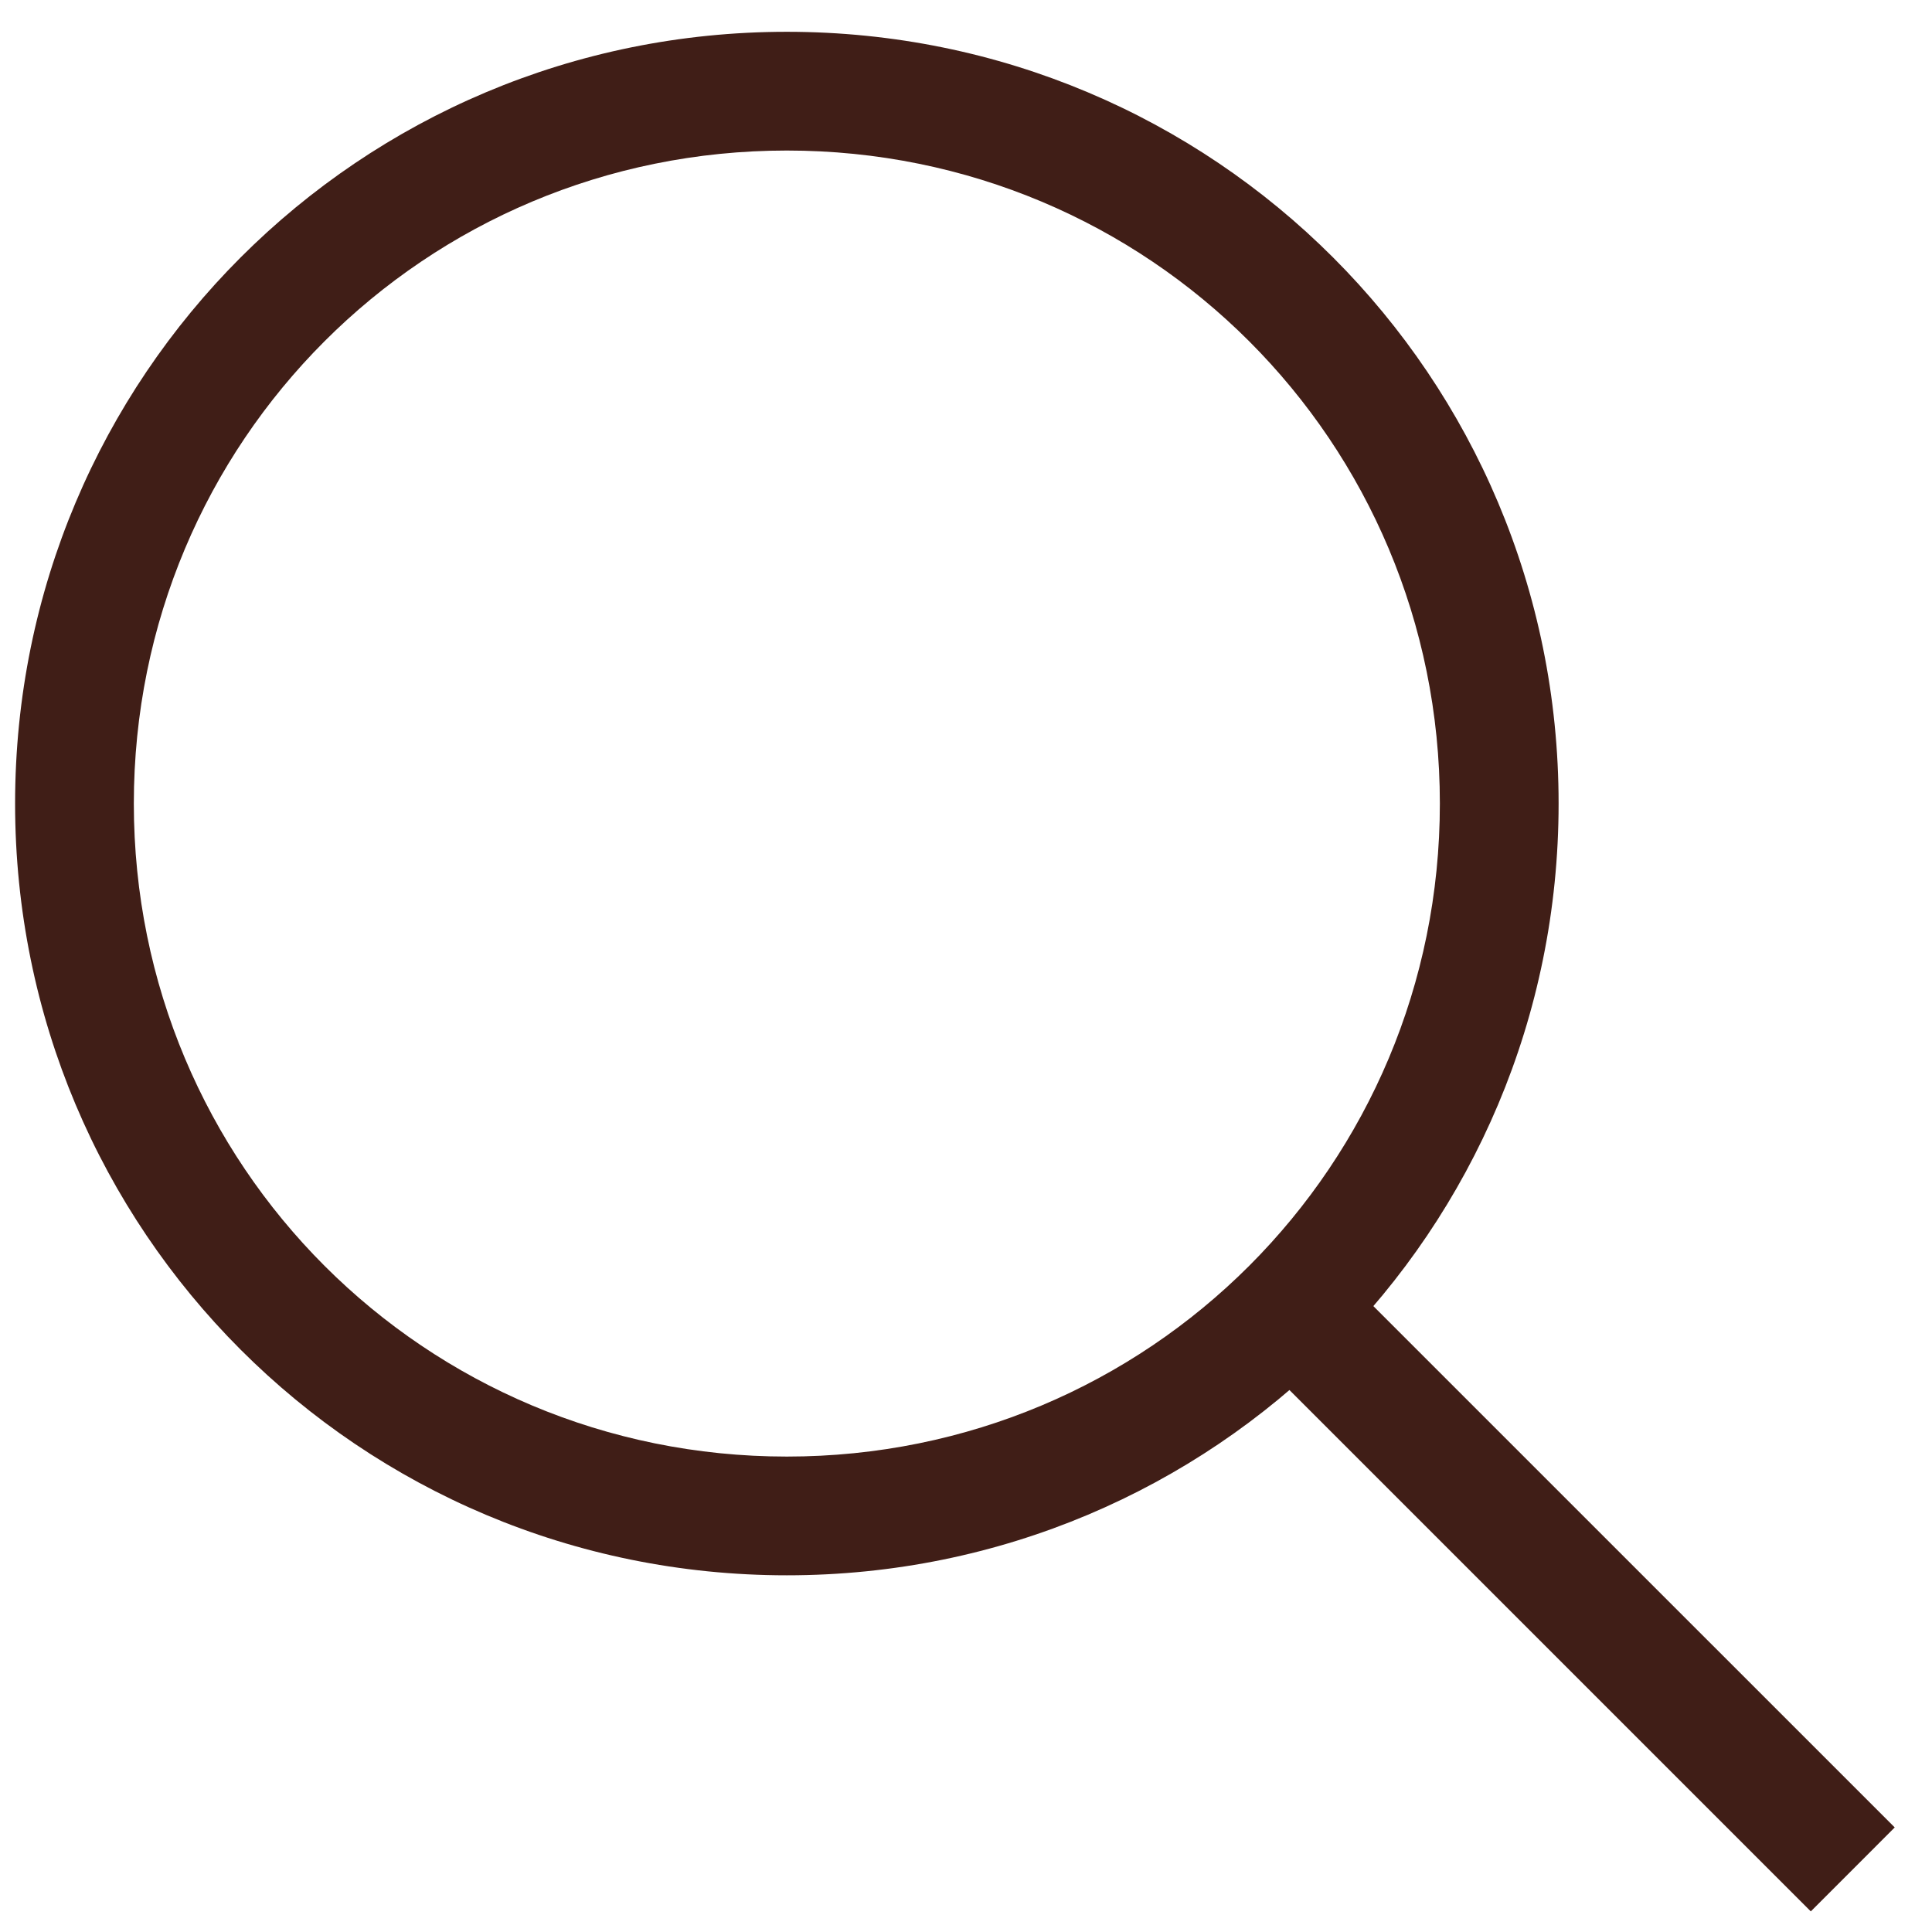 <?xml version="1.0" encoding="UTF-8"?> <svg xmlns="http://www.w3.org/2000/svg" width="48" height="48" viewBox="0 0 48 48" fill="none"><path d="M19.549 39.138C8.93 39.138 0.375 30.584 0.375 19.964C0.375 9.345 8.93 0.79 19.549 0.79C30.169 0.79 38.723 9.345 38.723 19.964C38.723 30.584 30.169 39.138 19.549 39.138ZM19.549 3.74C10.552 3.74 3.325 10.967 3.325 19.964C3.325 28.961 10.552 36.188 19.549 36.188C28.546 36.188 35.773 28.961 35.773 19.964C35.773 10.967 28.546 3.74 19.549 3.74Z" fill="#401E17"></path><path d="M33.829 32.158L47.074 45.402L44.989 47.488L31.744 34.243L33.829 32.158Z" fill="#401E17"></path></svg> 